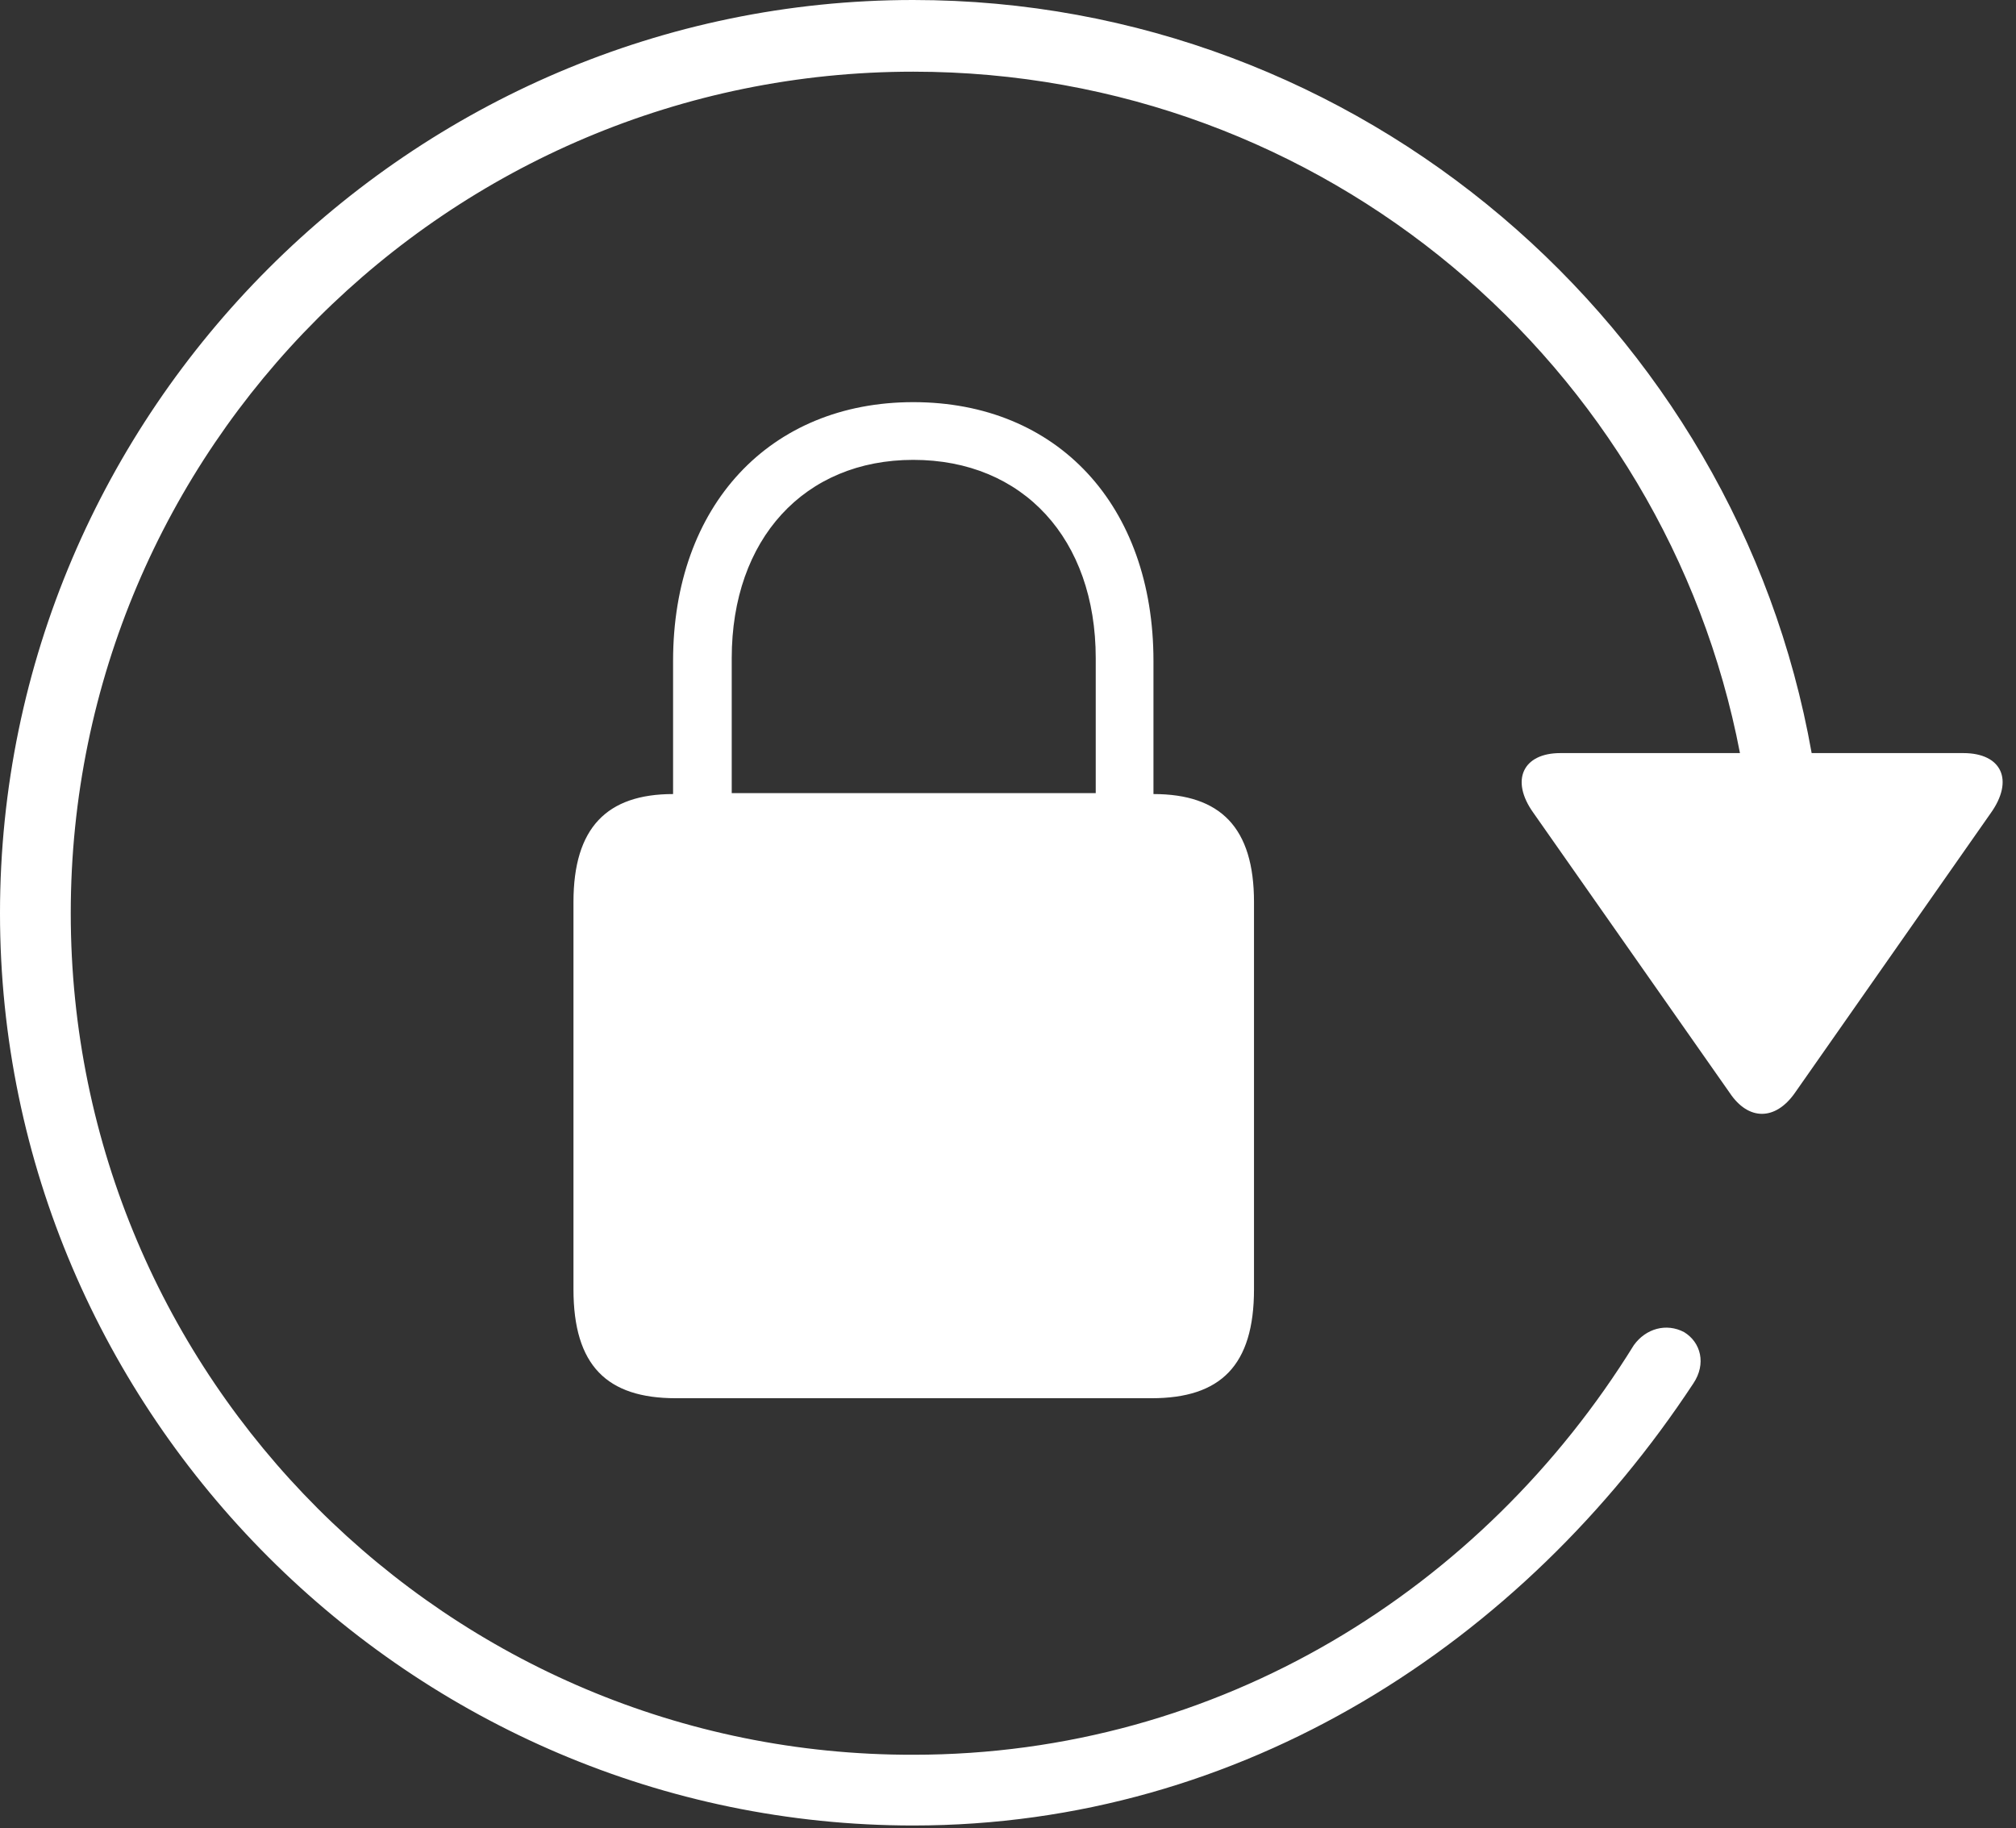 <svg width="129" height="117" viewBox="0 0 129 117" fill="none" xmlns="http://www.w3.org/2000/svg">
  <rect x="0" y="0" width="129" height="117" fill="#333333" stroke="none"/>
  <path
    d="M0 58.438C0 26.33 26.33 0 58.438 0C87.032 0 111.099 20.909 115.924 48.192H125.634C128.076 48.192 128.91 49.92 127.361 52.065L114.852 69.936C113.601 71.723 111.873 71.723 110.682 69.936L98.112 52.005C96.623 49.92 97.457 48.192 99.84 48.192H111.337C106.571 23.352 84.709 4.587 58.438 4.587C28.713 4.587 4.527 28.713 4.527 58.438C4.527 88.164 28.713 112.35 58.438 112.29C78.037 112.29 94.895 101.687 104.546 86.079C105.32 85.007 106.631 84.649 107.763 85.245C108.835 85.9 109.192 87.27 108.358 88.522C97.457 105.082 79.526 116.817 58.438 116.817C26.33 116.817 0 90.487 0 58.438ZM36.695 82.505V57.724C36.695 52.958 38.84 50.813 43.069 50.813V42.295C43.069 32.347 49.265 25.734 58.438 25.734C67.672 25.734 73.808 32.347 73.808 42.295V50.813C78.097 50.813 80.241 52.958 80.241 57.724V82.505C80.241 87.39 78.097 89.475 73.689 89.475H43.248C38.84 89.475 36.695 87.39 36.695 82.505ZM46.822 50.754H70.114V42.116C70.114 34.491 65.468 29.428 58.438 29.428C51.469 29.428 46.822 34.491 46.822 42.116V50.754Z"
    fill="white" />
</svg>
